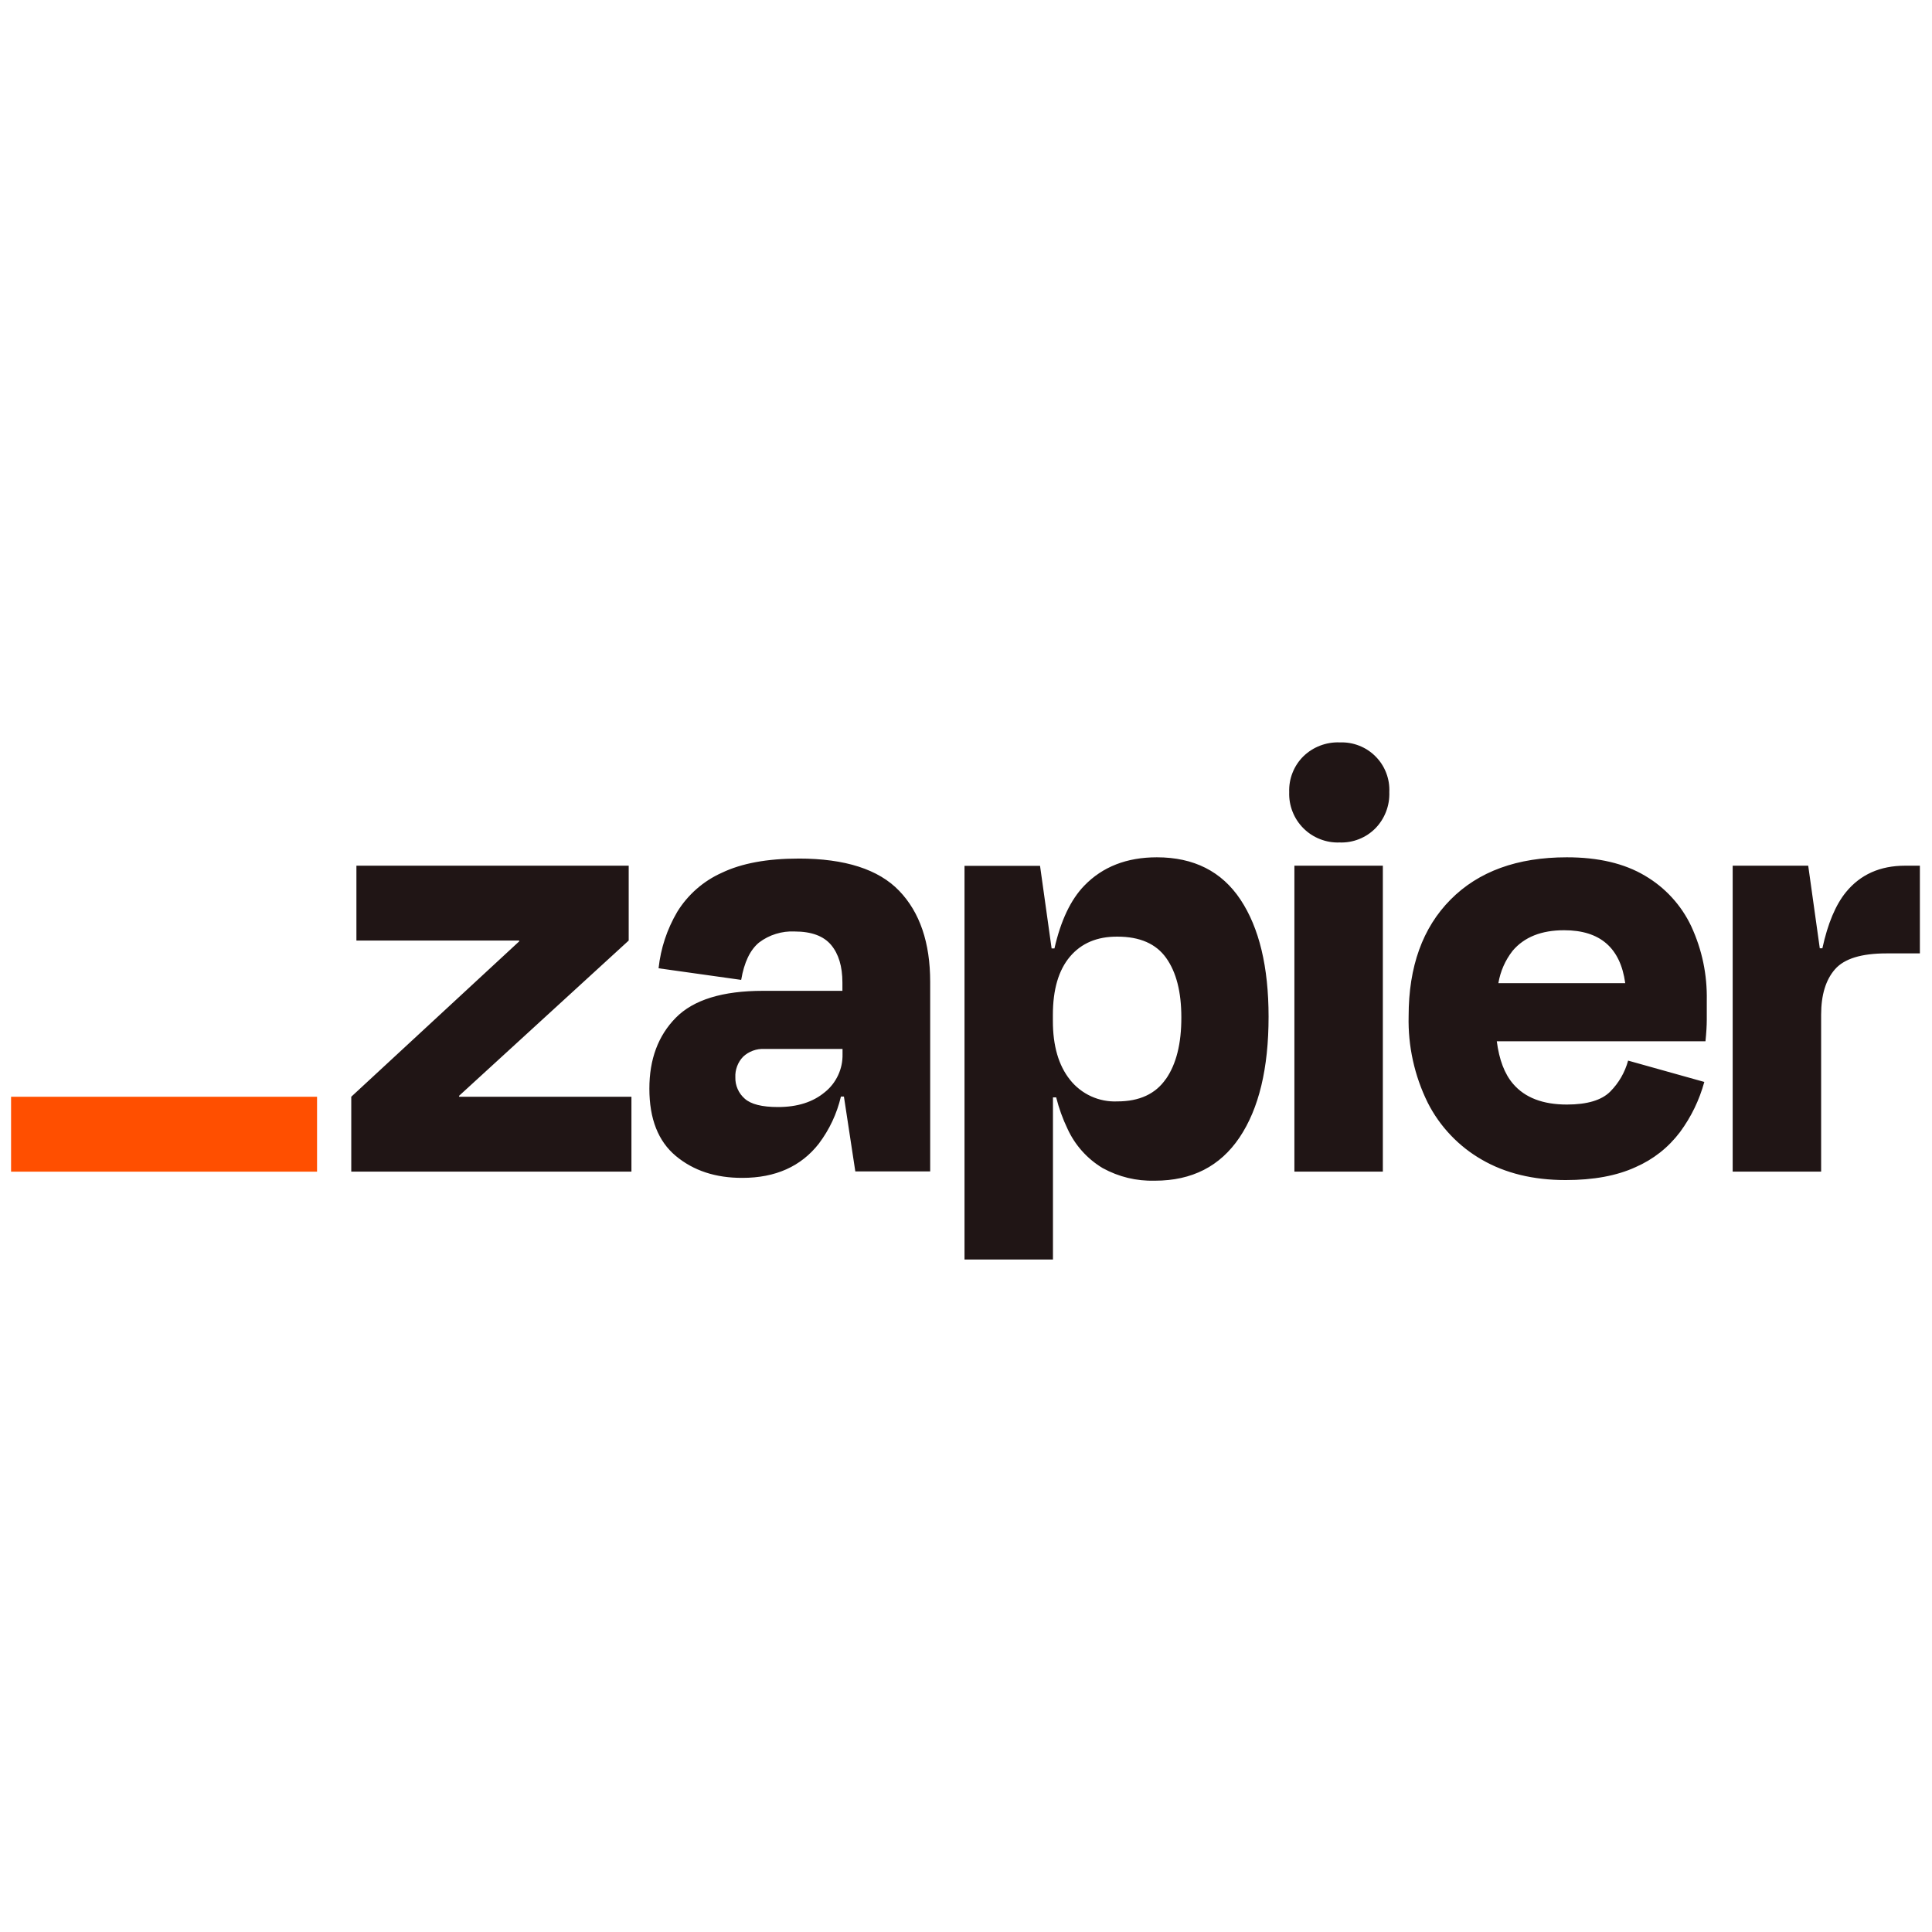 <svg xmlns="http://www.w3.org/2000/svg" xmlns:xlink="http://www.w3.org/1999/xlink" width="500" zoomAndPan="magnify" viewBox="0 0 375 375" height="500" preserveAspectRatio="xMidYMid meet" version="1.2"><defs><clipPath id="9893dbdb01"><path d="M 68 144 L 372.648 144 L 372.648 244.48 L 68 244.48 Z M 68 144 "/></clipPath><clipPath id="8786eec42c"><path d="M 2.148 212 L 62 212 L 62 228 L 2.148 228 Z M 2.148 212 "/></clipPath></defs><g id="d904a58cb0"><g clip-rule="nonzero" clip-path="url(#9893dbdb01)"><path style=" stroke:none;fill-rule:nonzero;fill:#201515;fill-opacity:1;" d="M 89.141 212.875 L 89.09 212.711 L 122.031 182.559 L 122.031 168.031 L 69.18 168.031 L 69.18 182.559 L 100.75 182.559 L 100.801 182.695 L 68.18 212.875 L 68.18 227.406 L 122.562 227.406 L 122.562 212.879 L 89.141 212.879 Z M 155.008 166.648 C 148.91 166.648 143.945 167.566 140.105 169.406 C 138.316 170.207 136.684 171.254 135.211 172.543 C 133.738 173.836 132.484 175.316 131.457 176.98 C 129.465 180.379 128.254 184.031 127.828 187.941 L 143.863 190.195 C 144.441 186.781 145.602 184.359 147.344 182.934 C 148.332 182.188 149.418 181.629 150.602 181.266 C 151.785 180.898 152.996 180.742 154.234 180.801 C 157.488 180.801 159.852 181.672 161.316 183.41 C 162.77 185.152 163.512 187.559 163.512 190.734 L 163.512 192.32 L 148.09 192.32 C 140.242 192.32 134.605 194.059 131.176 197.539 C 127.746 201.02 126.035 205.613 126.043 211.32 C 126.043 217.164 127.754 221.516 131.176 224.371 C 134.598 227.223 138.902 228.641 144.09 228.625 C 150.52 228.625 155.473 226.41 158.934 221.984 C 161 219.234 162.43 216.188 163.223 212.844 L 163.805 212.844 L 166.016 227.371 L 180.547 227.371 L 180.547 190.578 C 180.547 182.977 178.543 177.086 174.535 172.91 C 170.527 168.734 164.016 166.645 155.008 166.645 Z M 160.09 211.996 C 157.785 213.922 154.766 214.875 151.008 214.875 C 147.906 214.875 145.758 214.336 144.551 213.25 C 143.957 212.73 143.5 212.109 143.18 211.387 C 142.863 210.664 142.711 209.91 142.73 209.117 C 142.695 208.375 142.812 207.656 143.074 206.957 C 143.332 206.262 143.723 205.645 144.238 205.109 C 144.793 204.586 145.434 204.195 146.148 203.934 C 146.867 203.672 147.605 203.562 148.371 203.602 L 163.535 203.602 L 163.535 204.602 C 163.566 206.035 163.281 207.402 162.676 208.703 C 162.07 210 161.207 211.102 160.09 212 Z M 268.41 168.031 L 251.242 168.031 L 251.242 227.414 L 268.41 227.414 Z M 369.77 168.031 C 364.918 168.031 361.098 169.742 358.301 173.164 C 356.293 175.621 354.77 179.254 353.723 184.062 L 353.219 184.062 L 350.973 168.031 L 336.312 168.031 L 336.312 227.406 L 353.48 227.406 L 353.48 196.957 C 353.48 193.117 354.379 190.172 356.18 188.125 C 357.977 186.078 361.293 185.055 366.133 185.055 L 372.648 185.055 L 372.648 168.031 Z M 319.277 169.969 C 315.27 167.586 310.211 166.398 304.109 166.402 C 294.504 166.402 286.984 169.137 281.559 174.605 C 276.129 180.074 273.414 187.617 273.414 197.227 C 273.344 200.133 273.621 203.004 274.246 205.84 C 274.871 208.68 275.828 211.402 277.109 214.008 C 278.285 216.332 279.77 218.438 281.562 220.324 C 283.355 222.215 285.379 223.805 287.641 225.102 C 292.188 227.727 297.594 229.043 303.867 229.051 C 309.289 229.051 313.82 228.215 317.457 226.543 C 320.934 225.02 323.816 222.742 326.105 219.715 C 328.27 216.766 329.836 213.531 330.805 210.004 L 316.016 205.863 C 315.379 208.176 314.219 210.184 312.535 211.887 C 310.863 213.555 308.062 214.391 304.137 214.391 C 299.469 214.391 295.984 213.055 293.695 210.379 C 292.031 208.449 290.988 205.691 290.527 202.113 L 331.031 202.113 C 331.199 200.445 331.285 199.043 331.285 197.914 L 331.285 194.215 C 331.383 189.184 330.383 184.383 328.281 179.809 C 327.312 177.754 326.059 175.887 324.523 174.207 C 322.988 172.531 321.238 171.117 319.277 169.969 Z M 303.613 180.559 C 310.574 180.559 314.52 183.98 315.457 190.832 L 290.832 190.832 C 291.23 188.512 292.148 186.418 293.59 184.559 C 295.848 181.887 299.188 180.551 303.613 180.559 Z M 260.012 144.098 C 258.707 144.051 257.445 144.266 256.227 144.73 C 255.008 145.199 253.93 145.887 252.992 146.793 C 252.066 147.711 251.363 148.773 250.883 149.984 C 250.402 151.195 250.188 152.453 250.234 153.754 C 250.188 155.062 250.402 156.328 250.883 157.547 C 251.363 158.77 252.066 159.84 252.996 160.77 C 253.922 161.695 254.996 162.398 256.219 162.875 C 257.438 163.355 258.703 163.57 260.012 163.523 C 261.316 163.57 262.574 163.355 263.785 162.875 C 264.996 162.395 266.059 161.691 266.973 160.766 C 267.883 159.828 268.57 158.75 269.035 157.535 C 269.504 156.316 269.711 155.055 269.664 153.754 C 269.723 152.457 269.52 151.203 269.051 149.992 C 268.582 148.785 267.891 147.719 266.973 146.805 C 266.055 145.887 264.992 145.191 263.781 144.723 C 262.57 144.254 261.32 144.047 260.023 144.105 Z M 224.547 166.402 C 218.699 166.402 214 168.238 210.453 171.91 C 207.824 174.629 205.895 178.691 204.668 184.09 L 204.117 184.09 L 201.871 168.059 L 187.211 168.059 L 187.211 244.473 L 204.379 244.473 L 204.379 213 L 205.004 213 C 205.531 215.102 206.262 217.133 207.199 219.09 C 207.926 220.676 208.871 222.125 210.035 223.426 C 211.199 224.727 212.531 225.828 214.027 226.727 C 217.191 228.453 220.574 229.266 224.172 229.172 C 231.359 229.172 236.832 226.371 240.594 220.777 C 244.352 215.18 246.23 207.371 246.23 197.348 C 246.23 187.668 244.41 180.09 240.777 174.613 C 237.137 169.141 231.73 166.402 224.547 166.402 Z M 226.289 209.434 C 224.285 212.332 221.156 213.781 216.891 213.781 C 216.012 213.82 215.141 213.758 214.277 213.59 C 213.414 213.426 212.582 213.156 211.781 212.793 C 210.98 212.426 210.234 211.973 209.543 211.43 C 208.848 210.887 208.23 210.27 207.684 209.578 C 205.461 206.789 204.355 202.969 204.363 198.121 L 204.363 196.992 C 204.363 192.066 205.469 188.297 207.684 185.68 C 209.898 183.066 212.969 181.773 216.891 181.801 C 221.23 181.801 224.383 183.176 226.348 185.934 C 228.316 188.688 229.297 192.531 229.297 197.461 C 229.312 202.559 228.312 206.551 226.305 209.434 Z M 226.289 209.434 "/></g><g clip-rule="nonzero" clip-path="url(#8786eec42c)"><path style=" stroke:none;fill-rule:nonzero;fill:#ff4f00;fill-opacity:1;" d="M 61.539 212.875 L 2.148 212.875 L 2.148 227.422 L 61.539 227.422 Z M 61.539 212.875 "/></g></g></svg>